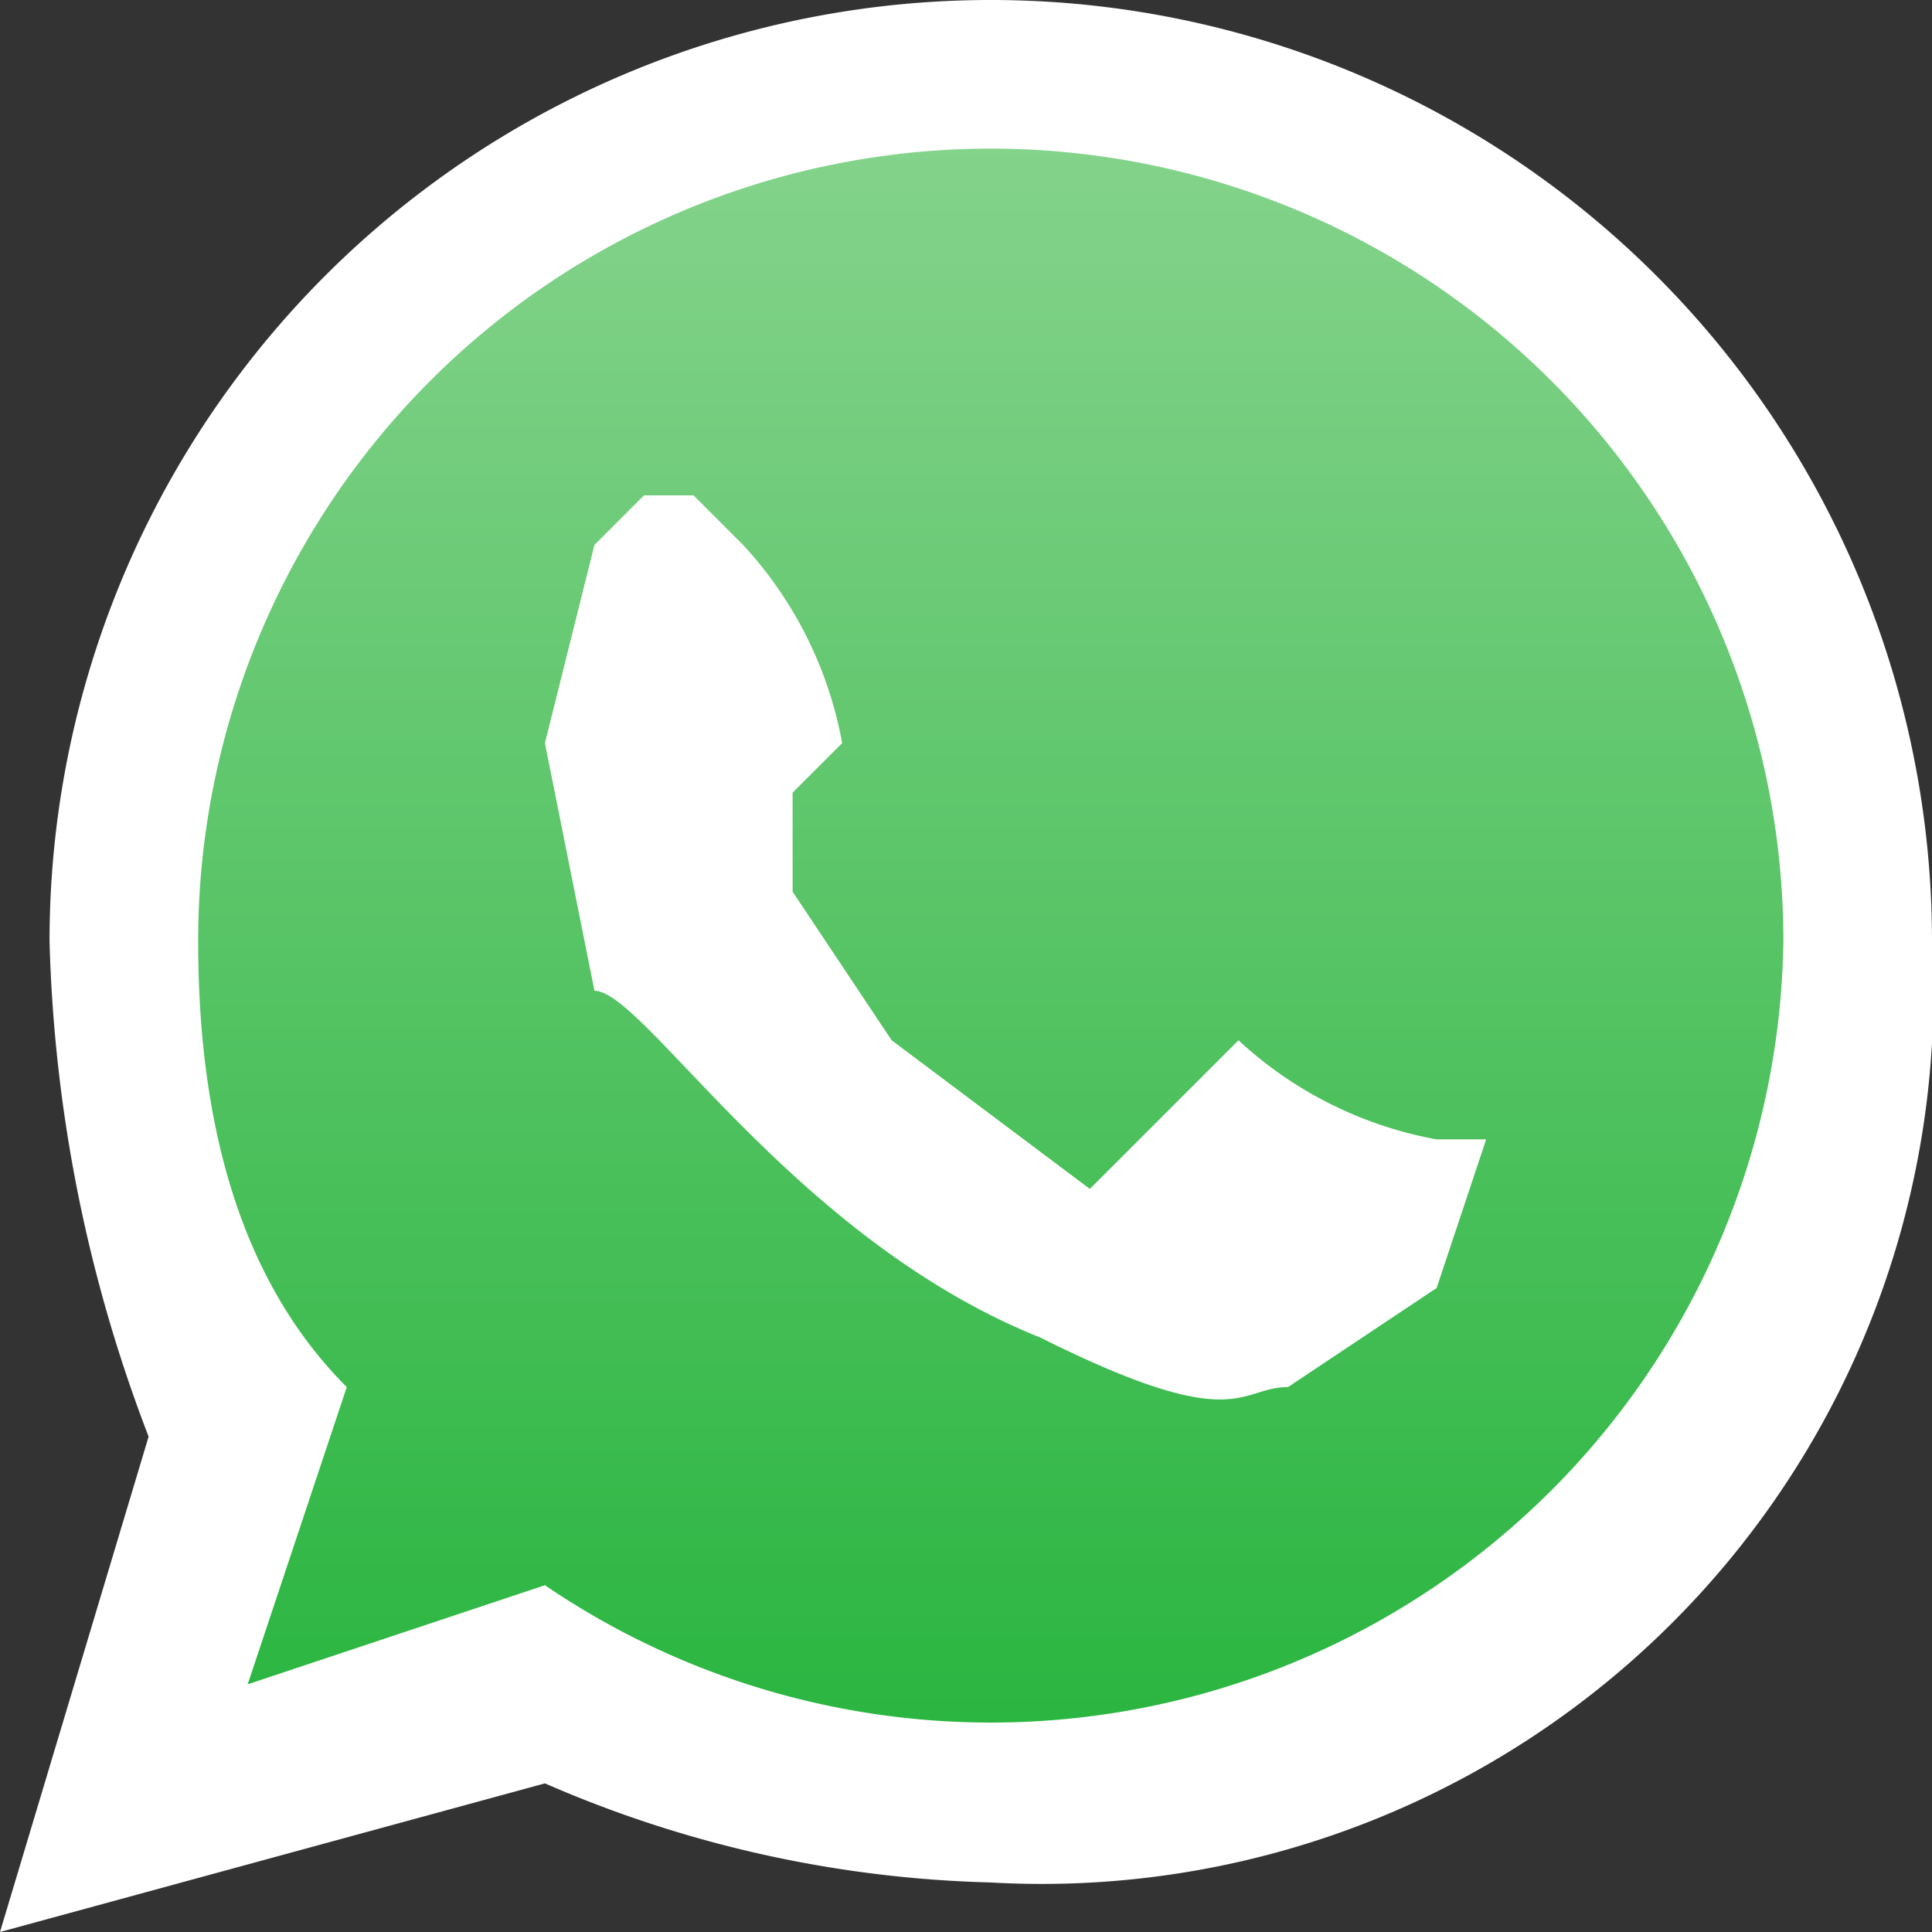 <svg xmlns="http://www.w3.org/2000/svg" width="16" height="16" viewBox="0 0 0.039 0.039" shape-rendering="geometricPrecision" text-rendering="geometricPrecision" image-rendering="optimizeQuality" fill-rule="evenodd" clip-rule="evenodd"><rect x="0" y="0" width="0.039" height="0.039" fill="#333333" stroke="none"/><defs><linearGradient id="id0" gradientUnits="userSpaceOnUse" x1=".02" y1=".035" x2=".02" y2=".003"><stop offset="0" stop-color="#29b53f"/><stop offset="1" stop-color="#85d38c"/></linearGradient><style>.fil0{fill:#fff}</style></defs><g id="Camada_x0020_1"><g id="_2550602672560"><path class="fil0" d="M.039.019A.018.018 0 01.02.038.024.024 0 01.011.036L0 .039l.003-.01a.03.03 0 01-.002-.01.019.019 0 11.038 0z"/><path d="M.02.003a.016.016 0 00-.016.016c0 .004.001.007.003.009L.005.034.011.032A.016.016 0 00.036.019.016.016 0 00.02.003z" fill="url(#id0)"/><path class="fil0" d="M.03.023H.029A.008.008 0 01.025.021L.024.022.023.023.022.024.018.021.016.018V.016L.017.015A.008.008 0 00.015.011L.014.01H.013L.012.011.011.015.012.02c.001 0 .004.005.009.007.004.002.004.001.005.001L.029.026.03.023z"/></g></g></svg>